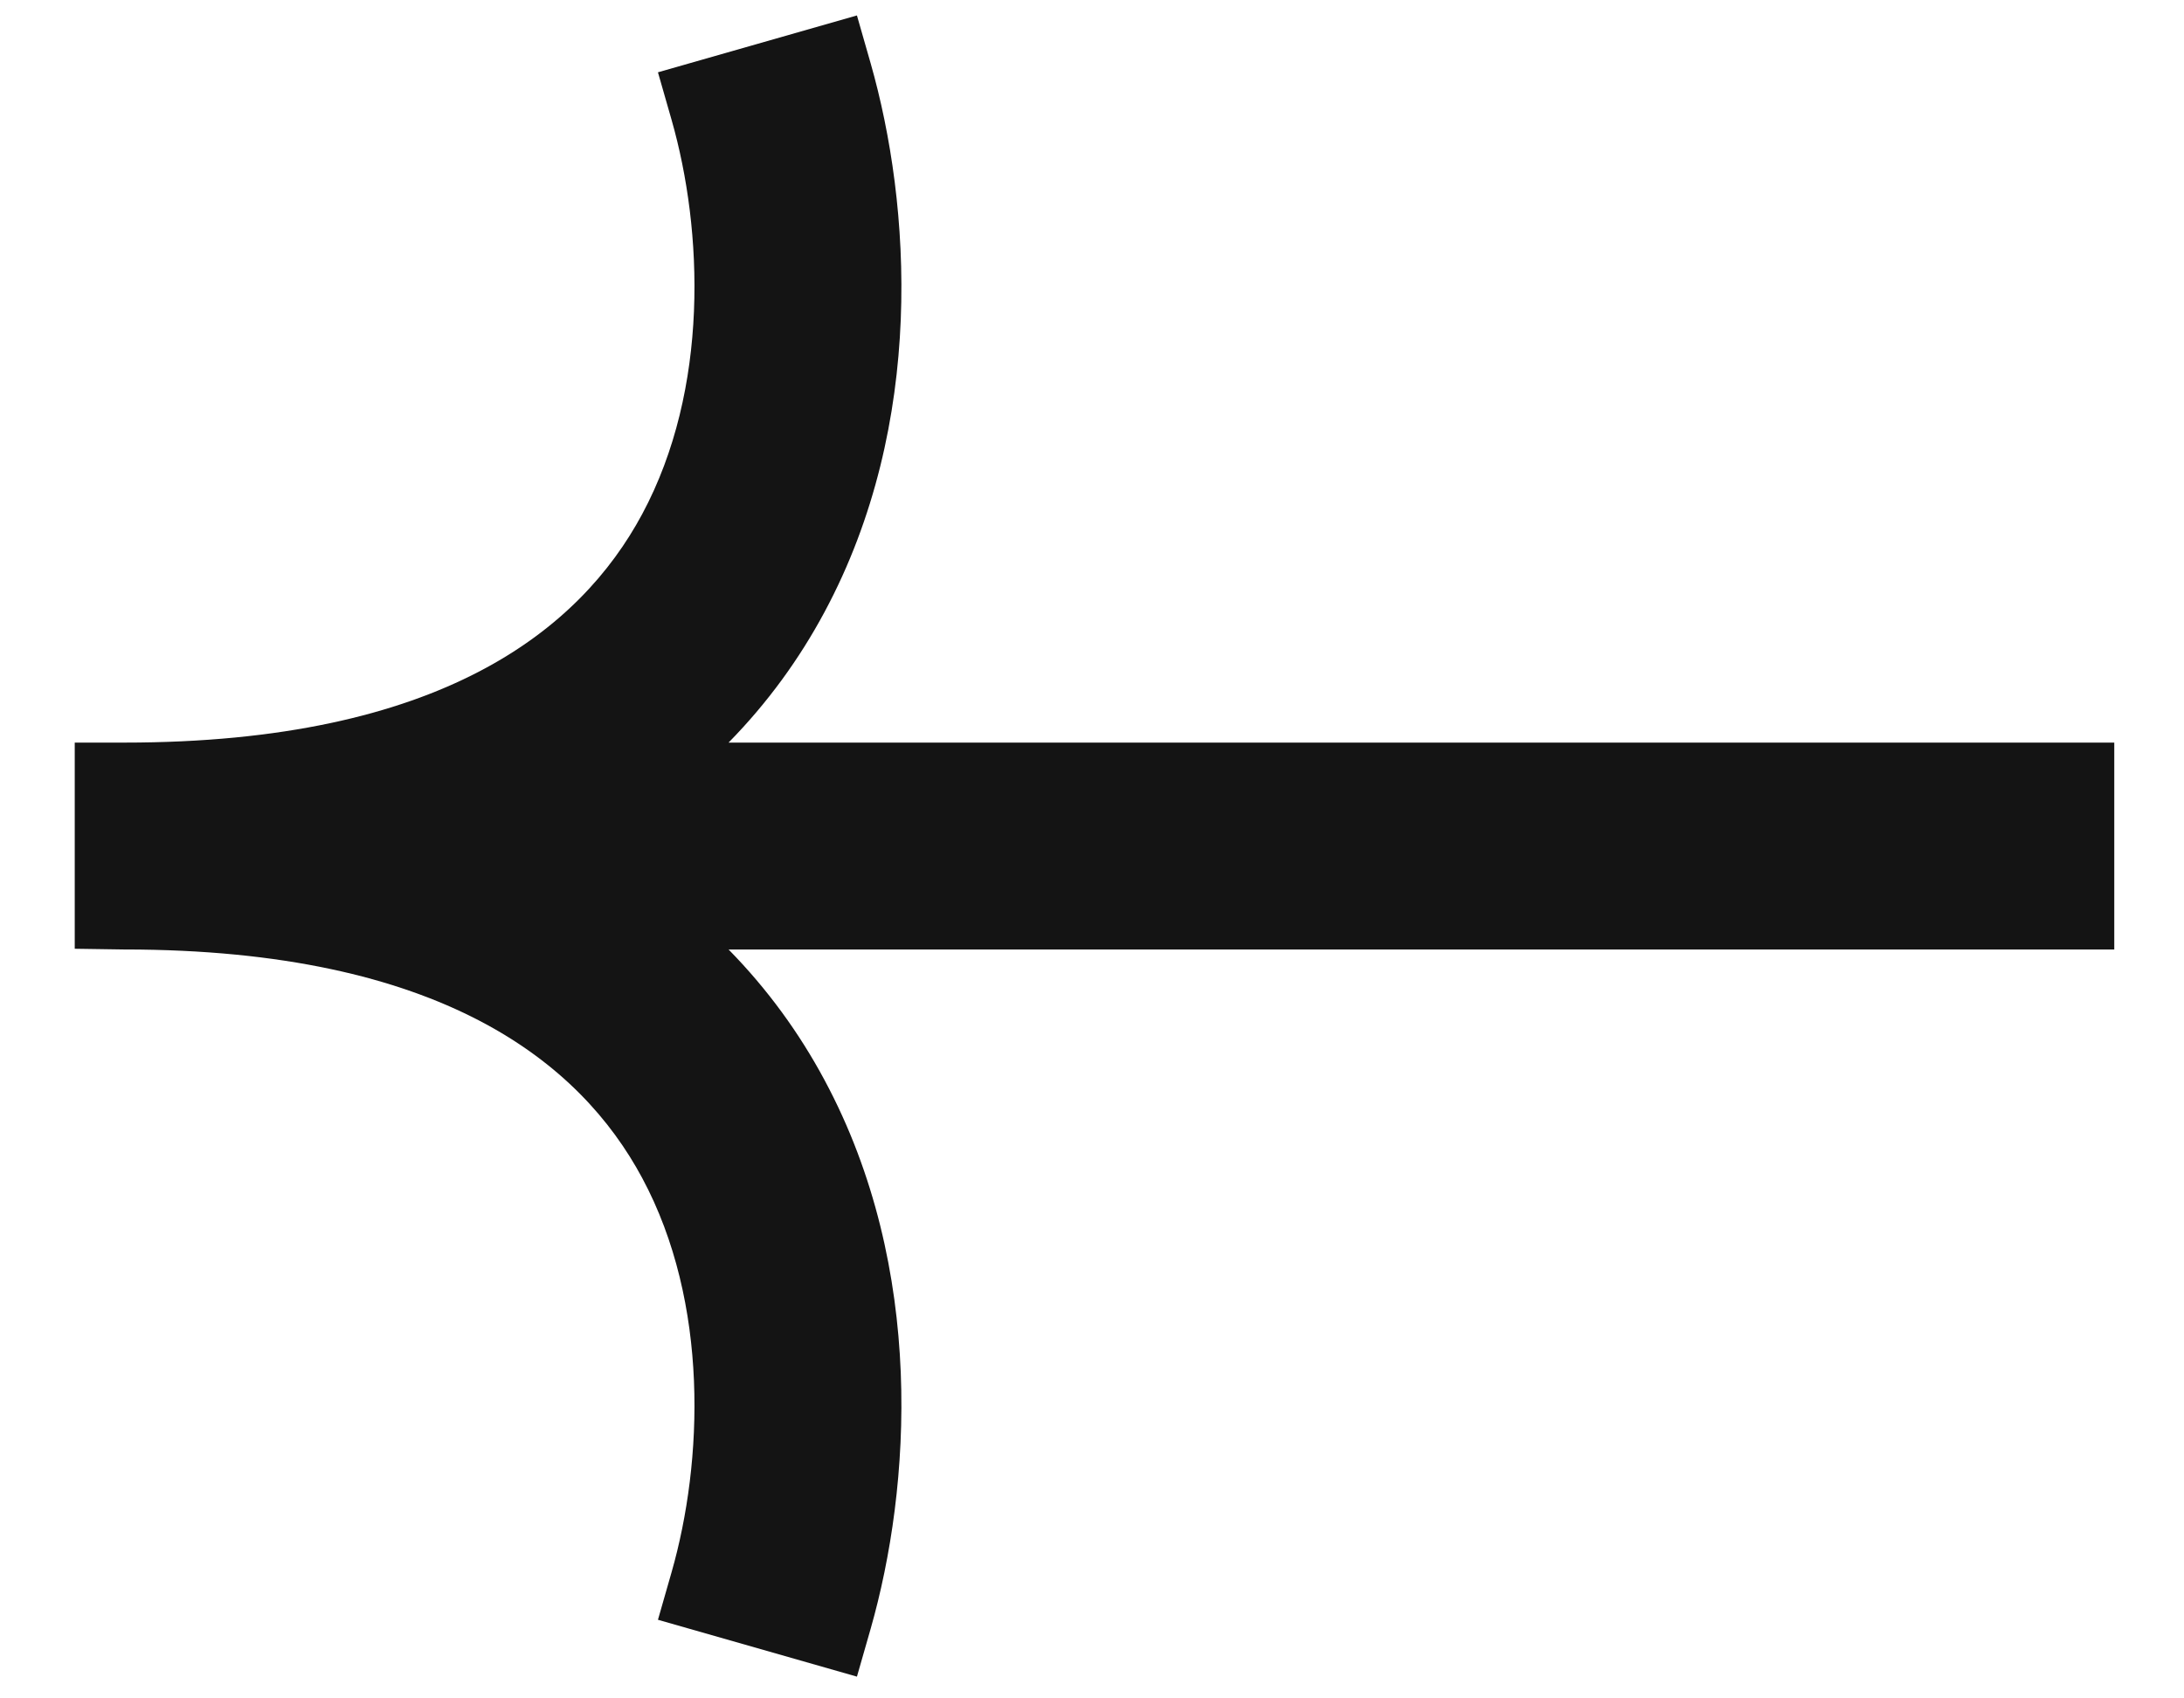 <svg width="27" height="21" viewBox="0 0 27 21" fill="none" xmlns="http://www.w3.org/2000/svg">
<path fill-rule="evenodd" clip-rule="evenodd" d="M8.134 0.894L10.594 0.191L10.763 0.781C11.262 2.528 11.448 5.232 10.193 7.568C9.882 8.148 9.489 8.691 9.007 9.182L26.138 9.182V11.74L9.007 11.74C9.489 12.231 9.882 12.774 10.193 13.354C11.448 15.69 11.262 18.394 10.763 20.141L10.594 20.731L8.134 20.028L8.303 19.438C8.692 18.077 8.772 16.116 7.939 14.565C7.173 13.138 5.458 11.742 1.544 11.74L1.537 11.74L1.527 11.74L0.924 11.731V9.182H1.537C5.456 9.182 7.172 7.785 7.939 6.357C8.772 4.806 8.692 2.845 8.303 1.484L8.134 0.894Z" fill="#141414"/>
</svg>
